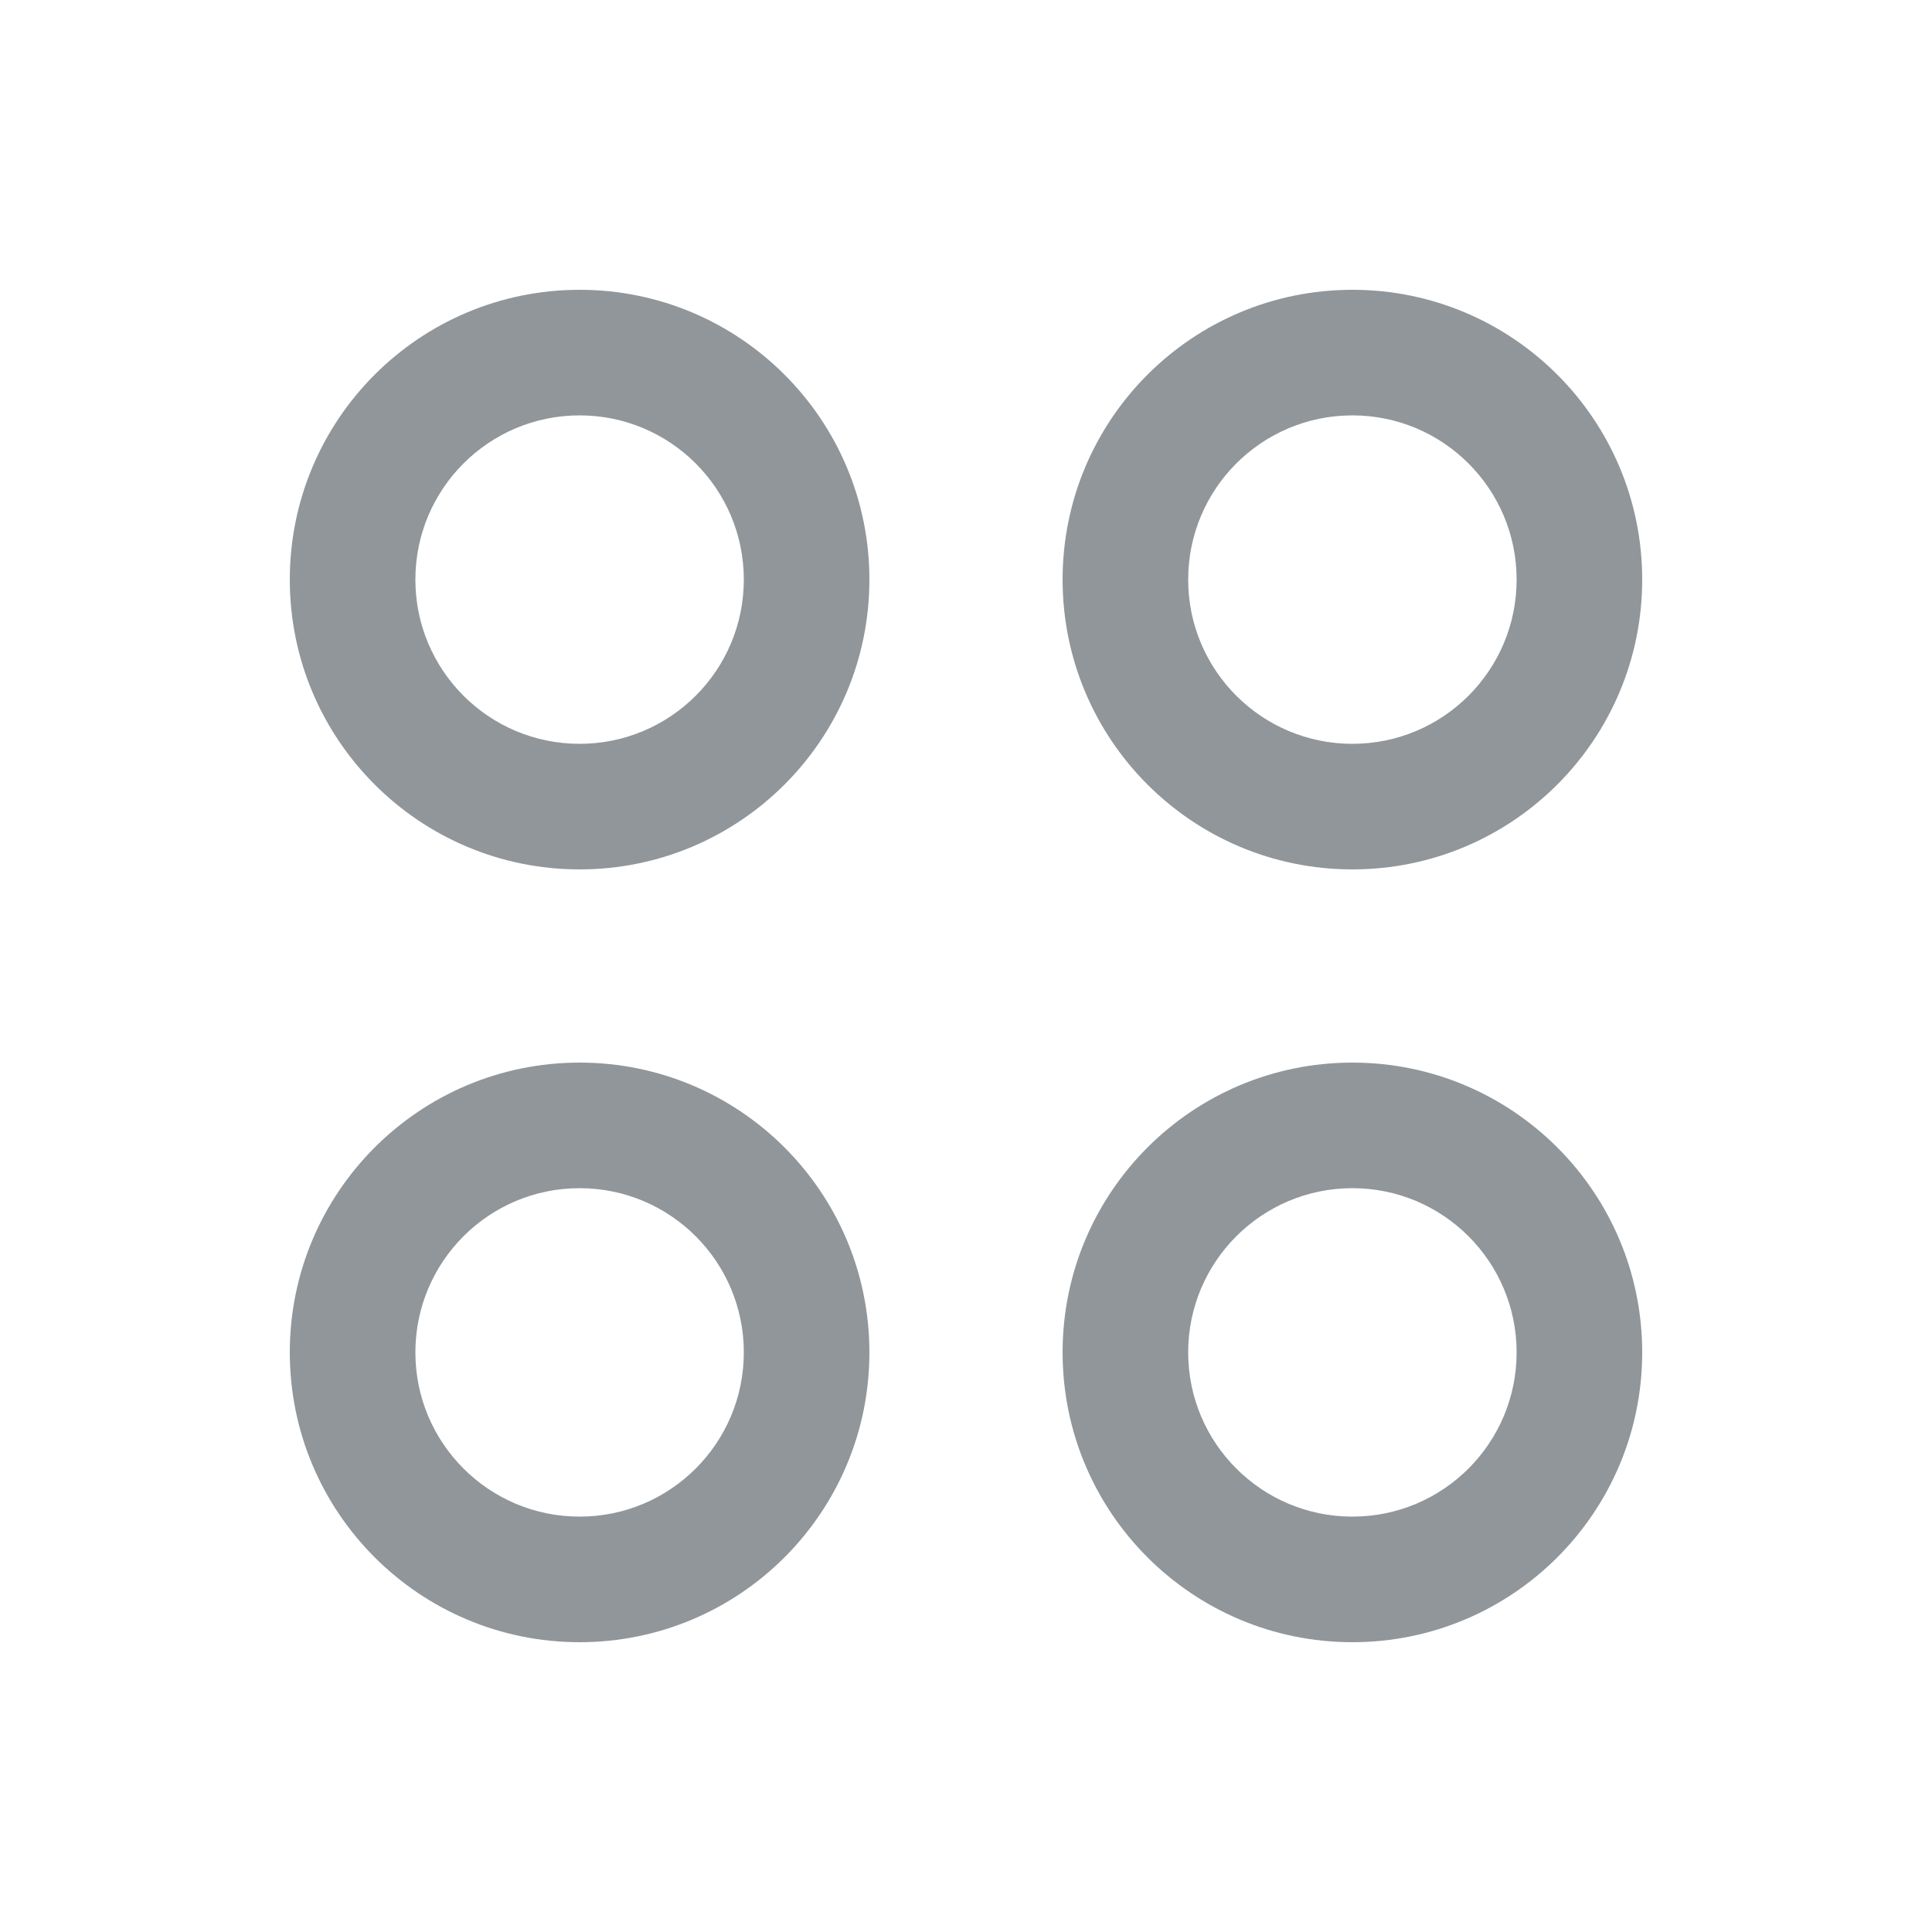 <?xml version="1.0" encoding="UTF-8"?>
<svg width="20px" height="20px" viewBox="0 0 20 20" version="1.1" xmlns="http://www.w3.org/2000/svg" xmlns:xlink="http://www.w3.org/1999/xlink">
    <!-- Generator: Sketch 56.2 (81672) - https://sketch.com -->
    <title>icon_Navigation</title>
    <desc>Created with Sketch.</desc>
    <g id="icon_Navigation" stroke="none" stroke-width="1" fill="none" fill-rule="evenodd">
        <g>
            <rect id="矩形" x="0" y="0" width="20" height="20"></rect>
            <path d="M6,3 C7.657,3 9,4.343 9,6 C9,7.657 7.657,9 6,9 C4.343,9 3,7.657 3,6 C3,4.343 4.343,3 6,3 Z M6,4.3 C5.061,4.3 4.3,5.061 4.3,6 C4.3,6.939 5.061,7.7 6,7.7 C6.939,7.7 7.7,6.939 7.7,6 C7.7,5.061 6.939,4.3 6,4.3 Z M14,3 C15.657,3 17,4.343 17,6 C17,7.657 15.657,9 14,9 C12.343,9 11,7.657 11,6 C11,4.343 12.343,3 14,3 Z M14,4.3 C13.061,4.3 12.3,5.061 12.3,6 C12.3,6.939 13.061,7.7 14,7.7 C14.939,7.7 15.7,6.939 15.7,6 C15.7,5.061 14.939,4.3 14,4.3 Z M6,11 C7.657,11 9,12.343 9,14 C9,15.657 7.657,17 6,17 C4.343,17 3,15.657 3,14 C3,12.343 4.343,11 6,11 Z M6,12.3 C5.061,12.3 4.3,13.061 4.3,14 C4.3,14.939 5.061,15.7 6,15.7 C6.939,15.7 7.7,14.939 7.7,14 C7.7,13.061 6.939,12.3 6,12.3 Z M14,11 C15.657,11 17,12.343 17,14 C17,15.657 15.657,17 14,17 C12.343,17 11,15.657 11,14 C11,12.343 12.343,11 14,11 Z M14,12.3 C13.061,12.3 12.3,13.061 12.3,14 C12.3,14.939 13.061,15.7 14,15.7 C14.939,15.7 15.7,14.939 15.7,14 C15.7,13.061 14.939,12.3 14,12.3 Z" id="形状结合" fill="#909699" fill-rule="nonzero"></path>
            <rect id="矩形" x="0" y="5.68434189e-14" width="20" height="20"></rect>
        </g>
    </g>
</svg>